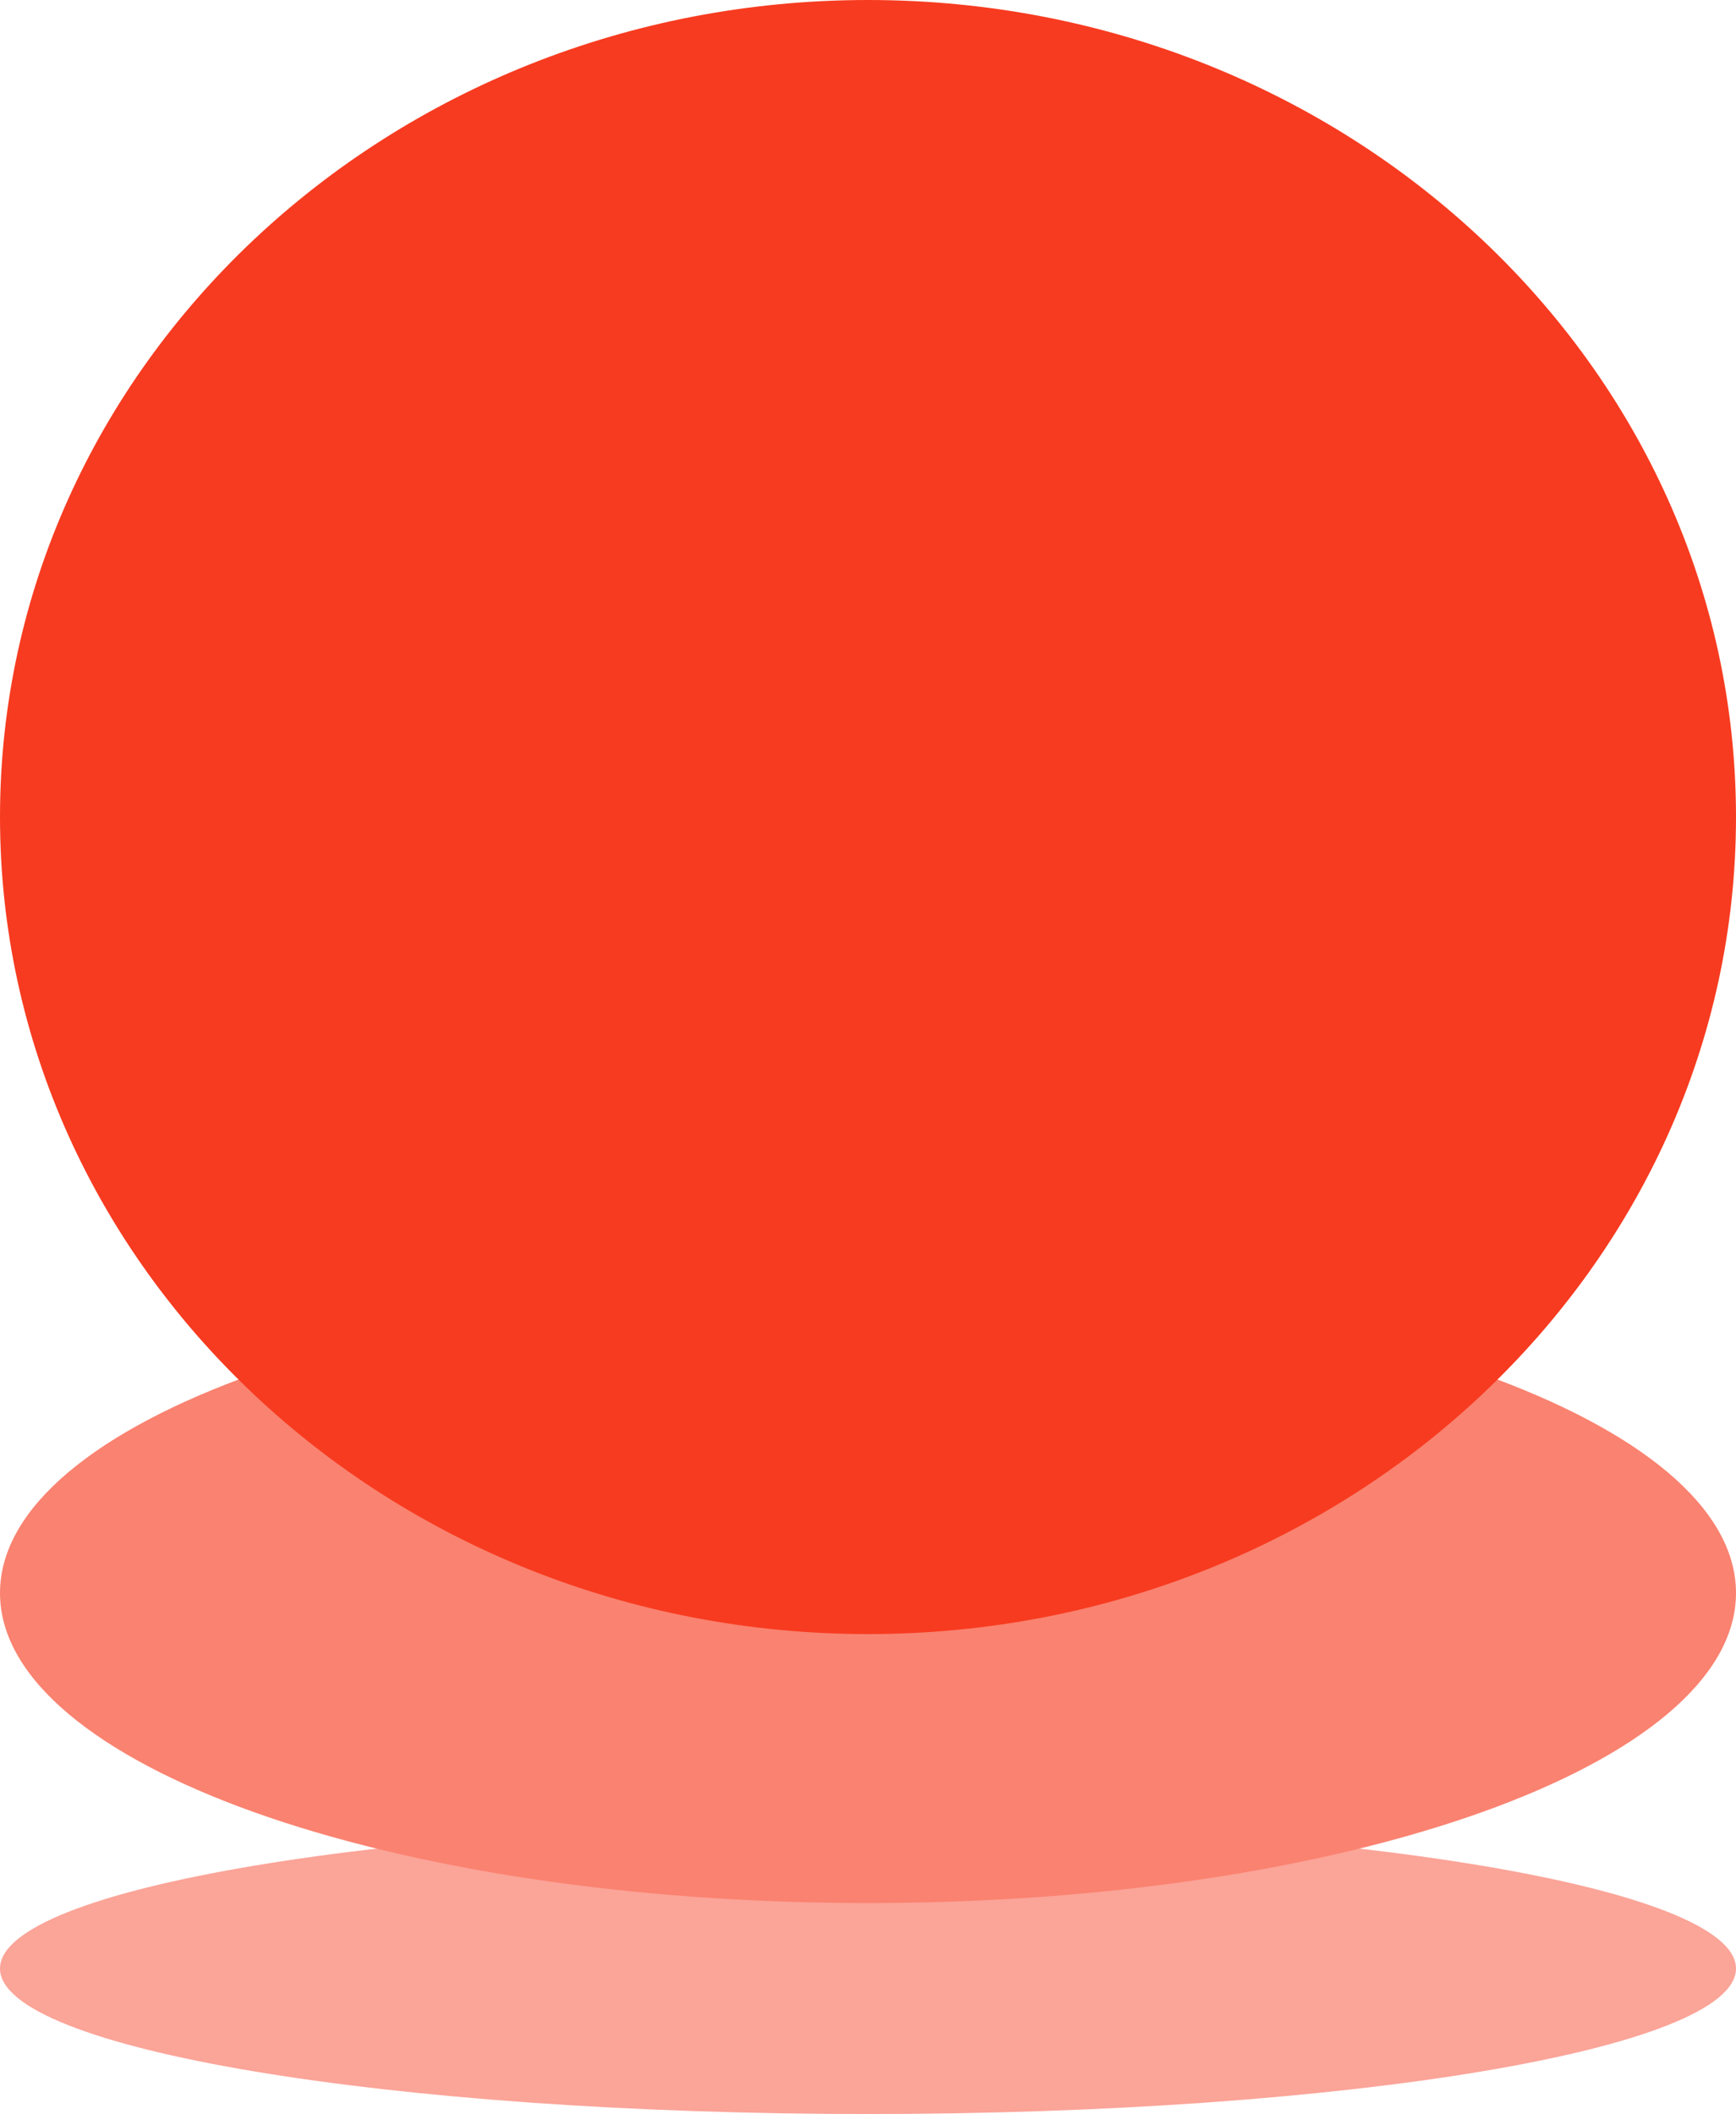 <svg xmlns="http://www.w3.org/2000/svg" width="154.594" height="188.236" fill="none"><path fill="#fba498" d="M77.297 188.236c42.69 0 77.297-5.8 77.297-12.954s-34.607-12.953-77.297-12.953S0 168.128 0 175.282s34.607 12.954 77.297 12.954"/><path fill="#fa8270" d="M77.297 169.45c42.69 0 77.297-12.36 77.297-27.606s-34.607-27.605-77.297-27.605S0 126.598 0 141.844s34.607 27.606 77.297 27.606"/><path fill="#f73b20" d="M77.297 145.5c42.69 0 77.297-32.571 77.297-72.75S119.987 0 77.297 0 0 32.571 0 72.75s34.607 72.75 77.297 72.75"/></svg>